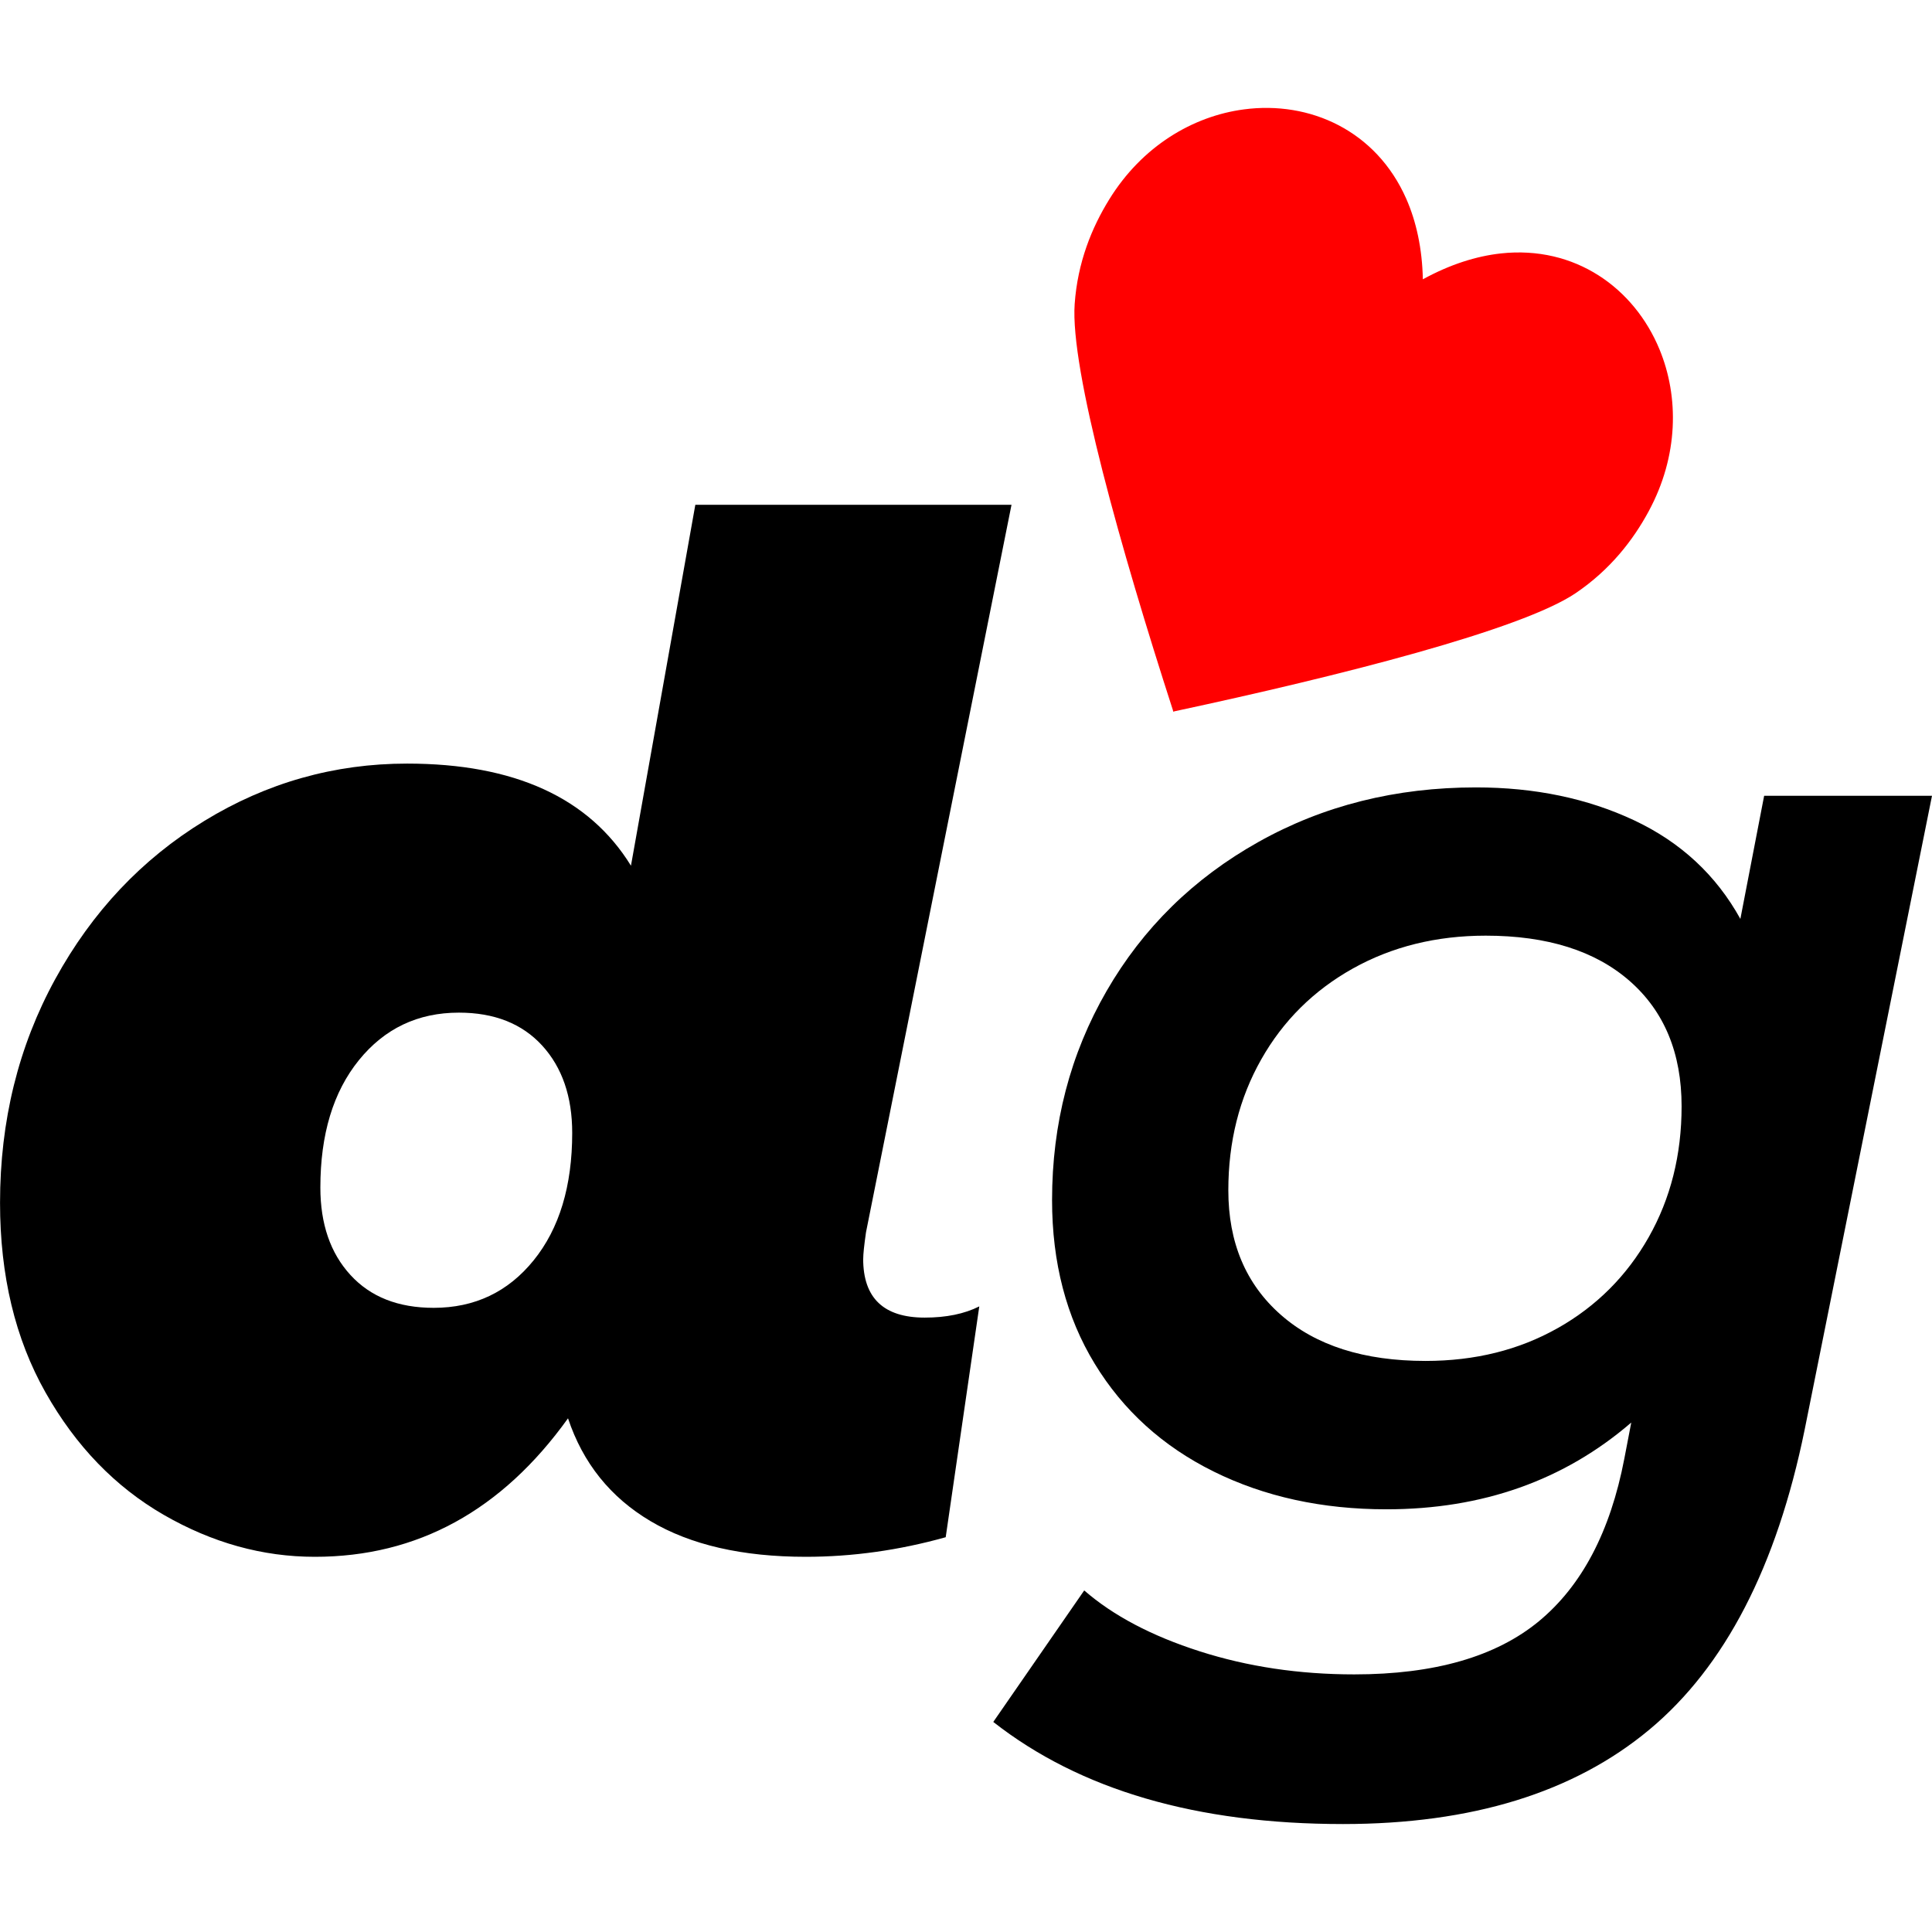 <?xml version="1.0" encoding="UTF-8"?>
<svg id="Layer_2" xmlns="http://www.w3.org/2000/svg" viewBox="0 0 512 512"><defs><style>.cls-1{fill:#000;}.cls-1,.cls-2,.cls-3{stroke-width:0px;}.cls-2{fill:none;opacity:0;}.cls-3{fill:red;}</style></defs><g id="logo"><rect id="bg" class="cls-2" width="512" height="512"/><path class="cls-1" d="M228.75,333.61c0,10.38,5.43,15.57,16.31,15.57,5.68,0,10.5-.98,14.46-2.97l-8.9,61.17c-12.36,3.46-24.72,5.19-37.07,5.19-16.81,0-30.53-3.15-41.15-9.45-10.63-6.3-17.92-15.39-21.87-27.25-17.55,24.47-39.92,36.7-67.1,36.7-13.85,0-27.19-3.71-40.04-11.12-12.85-7.42-23.3-18.22-31.33-32.44-8.03-14.21-12.05-30.96-12.05-50.24,0-21.75,4.88-41.52,14.64-59.32,9.76-17.8,22.92-31.76,39.48-41.89,16.56-10.13,34.48-15.2,53.76-15.2,28.42,0,48.2,9.03,59.32,27.06l17.06-95.65h83.79l-38.56,192.79c-.5,3.46-.74,5.81-.74,7.04ZM141.44,333.98c6.79-8.4,10.2-19.65,10.2-33.74,0-9.64-2.66-17.36-7.97-23.17-5.32-5.8-12.67-8.71-22.06-8.71-10.88,0-19.71,4.21-26.51,12.61-6.8,8.41-10.2,19.65-10.2,33.74,0,9.64,2.65,17.37,7.97,23.17,5.31,5.81,12.66,8.71,22.06,8.71,10.87,0,19.71-4.2,26.51-12.61Z"/><path id="g" class="cls-1" d="M512,210.89l-33.74,167.95c-7.41,36.33-21.13,62.84-41.15,79.52-20.02,16.68-47.08,25.03-81.19,25.03-38.81,0-69.7-9.03-92.69-27.06l24.1-34.85c7.66,6.67,17.85,12.05,30.59,16.13,12.73,4.08,26.38,6.12,40.97,6.12,21.25,0,37.57-4.7,48.94-14.09,11.37-9.4,18.91-23.73,22.62-43.01l1.85-9.64c-17.8,15.33-39.43,22.99-64.88,22.99-17.05,0-32.32-3.34-45.79-10.01-13.47-6.67-23.98-16.19-31.51-28.55-7.54-12.36-11.31-26.82-11.31-43.38,0-20.26,4.82-38.74,14.46-55.43,9.64-16.68,23.04-29.85,40.23-39.48,17.18-9.64,36.39-14.46,57.65-14.46,15.57,0,29.53,2.91,41.89,8.71,12.36,5.81,21.75,14.52,28.18,26.14l6.3-32.63h44.49ZM412.83,351.96c10.25-5.8,18.29-13.84,24.1-24.1,5.8-10.25,8.71-21.81,8.71-34.67,0-14.09-4.58-25.15-13.72-33.18-9.15-8.03-21.87-12.05-38.19-12.05-13.1,0-24.84,2.91-35.22,8.71-10.38,5.81-18.48,13.84-24.28,24.1-5.81,10.26-8.71,21.82-8.71,34.66,0,13.85,4.63,24.84,13.9,33,9.27,8.16,22.06,12.23,38.37,12.23,13.1,0,24.78-2.9,35.04-8.71Z"/><path class="cls-3" d="M436.95,135.43c7.87-14.59,8.05-30.22,2.83-42.85-6.71-16.25-22.36-27.56-42.04-25.42-6.5.72-13.45,2.9-20.67,6.86-.17-8.23-1.76-15.34-4.39-21.33-7.98-18.12-25.6-26.02-43.04-23.7-13.55,1.79-26.99,9.76-35.69,23.87-4.63,7.49-8.37,16.67-9.15,27.69-1.23,17.3,12.29,65.14,26.03,107.65l.08.38h.02s0,.02,0,.02l.38-.11c43.68-9.35,91.86-21.57,106.24-31.29,9.15-6.19,15.23-14.03,19.41-21.78h0Z"/></g></svg>